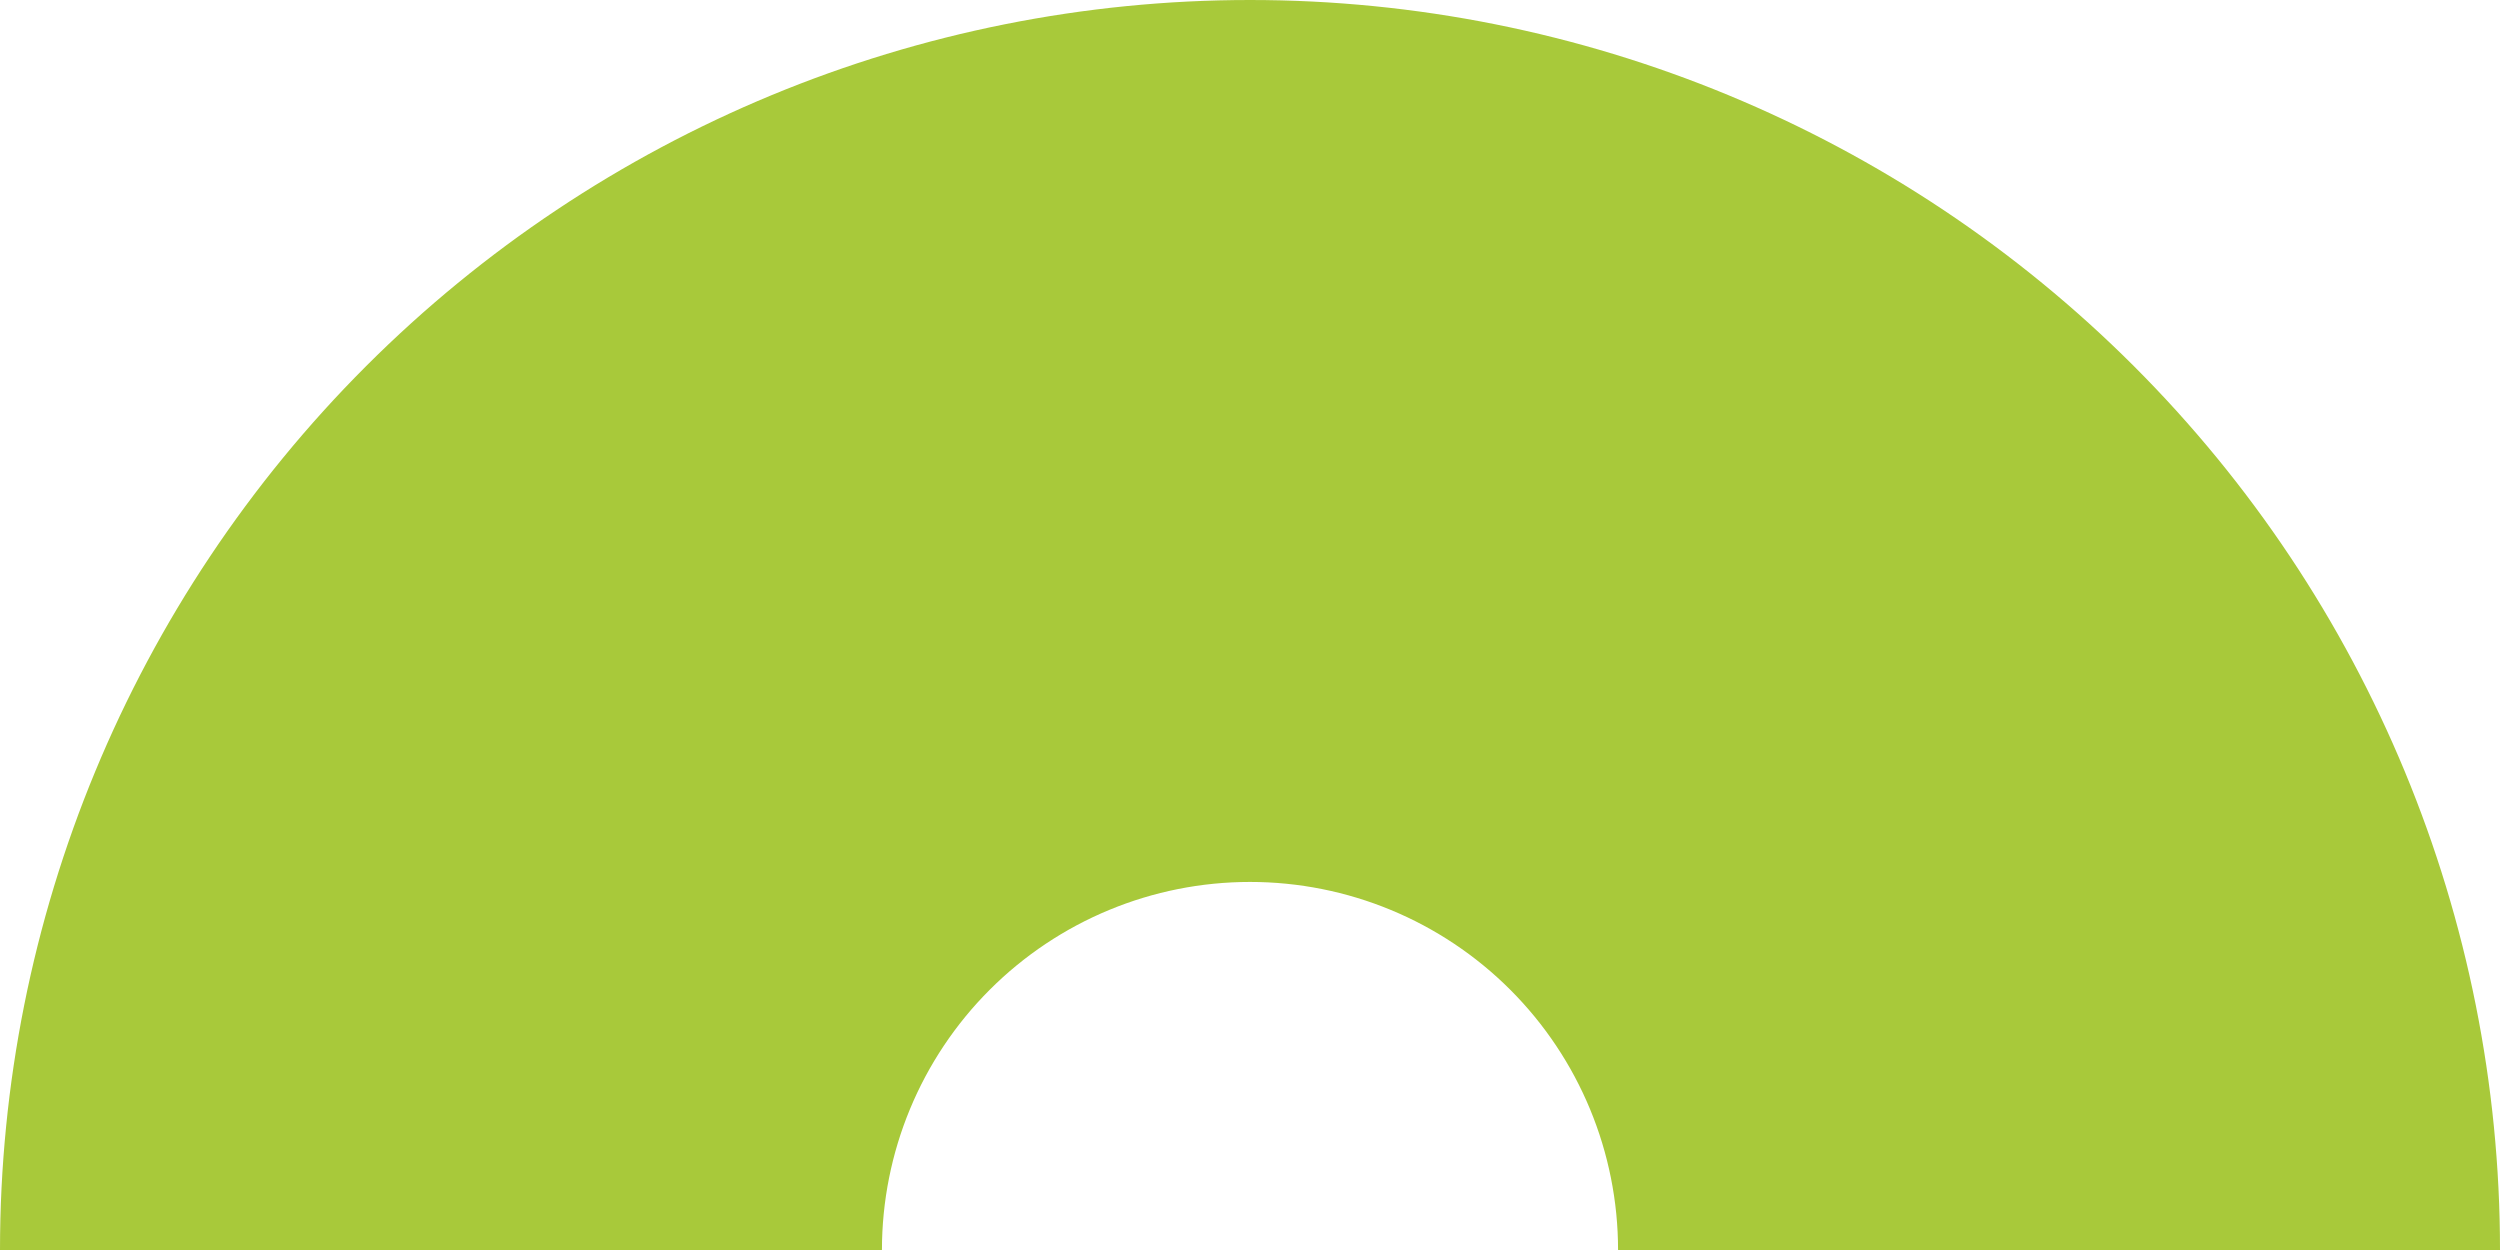 <?xml version="1.0" encoding="UTF-8"?> <svg xmlns="http://www.w3.org/2000/svg" width="308" height="154" viewBox="0 0 308 154" fill="none"> <path d="M308 154C308 113.157 291.775 73.986 262.894 45.106C234.014 16.225 194.843 3.08359e-06 154 0C113.157 -3.08359e-06 73.986 16.225 45.106 45.105C16.225 73.986 6.16717e-06 113.157 0 154L108.655 154C108.655 141.974 113.432 130.44 121.936 121.936C130.44 113.432 141.974 108.655 154 108.655C166.026 108.655 177.56 113.432 186.064 121.936C194.568 130.44 199.345 141.974 199.345 154H308Z" fill="#A8C93A"></path> </svg> 
